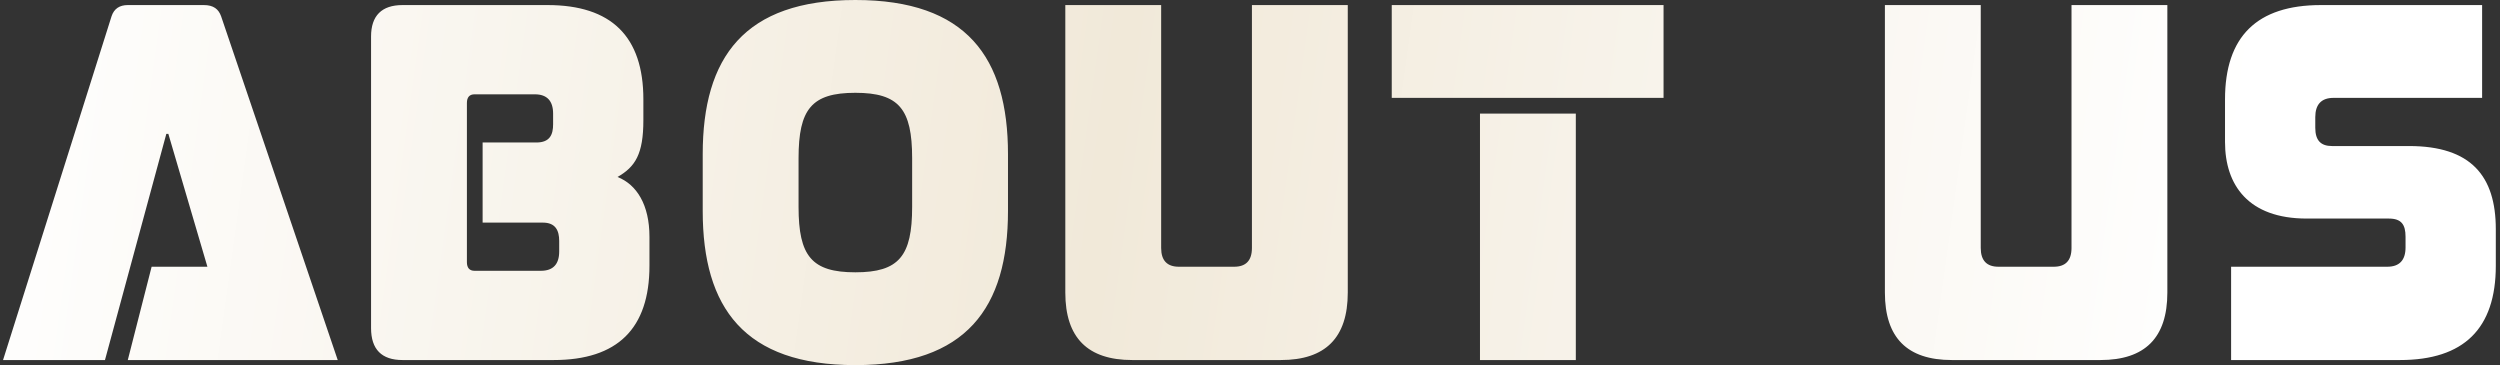 <?xml version="1.0" encoding="UTF-8"?> <svg xmlns="http://www.w3.org/2000/svg" width="493" height="72" viewBox="0 0 493 72" fill="none"><rect x="0" y="0" width="493" height="72" fill="#333333" stroke="none"/><path d="M25.2 1H40.2C42.1 1 43.1 1.8 43.6 3.2L66.6 71H25.2L29.9 52.6H40.9L33.2 26.4H32.8L20.7 71H0.6L22 3.2C22.5 1.7 23.6 1 25.2 1ZM79.373 1H107.973C120.573 1 126.873 7.2 126.873 19.6V23.7C126.873 30.4 125.273 32.9 121.773 34.9C125.573 36.4 128.073 40.4 128.073 46.7V52.4C128.073 64.8 121.773 71 109.173 71H79.373C75.273 71 73.173 68.9 73.173 64.7V7.2C73.173 3.1 75.273 1 79.373 1ZM92.073 20.3V51.7C92.073 52.8 92.573 53.4 93.573 53.4H106.673C109.073 53.4 110.273 52.1 110.273 49.6V47.5C110.273 45.5 109.573 43.9 107.073 43.9H95.173V28.1H105.773C108.473 28.1 109.073 26.5 109.073 24.5V22.4C109.073 19.9 107.873 18.6 105.473 18.6H93.573C92.573 18.6 92.073 19.2 92.073 20.3ZM138.575 41.6V30.4C138.575 11.3 146.775 -3.8147e-06 168.675 -3.8147e-06C190.575 -3.8147e-06 198.775 11.3 198.775 30.4V41.6C198.775 60.7 190.575 72 168.675 72C146.775 72 138.575 60.7 138.575 41.6ZM157.475 31.2V40.8C157.475 50.5 160.075 53.7 168.675 53.7C177.275 53.7 179.875 50.5 179.875 40.8V31.2C179.875 21.5 177.275 18.3 168.675 18.3C160.075 18.3 157.475 21.5 157.475 31.2ZM210.08 1H228.98V48.9C228.98 51.4 230.18 52.6 232.48 52.6H243.38C245.68 52.6 246.88 51.4 246.88 48.9V1H265.78V57.7C265.78 66.6 261.38 71 252.58 71H223.28C214.48 71 210.08 66.6 210.08 57.7V1ZM274.452 1H328.052V19.3H274.452V1ZM291.852 22.4H310.752V71H291.852V22.4ZM371.702 1H390.602V48.9C390.602 51.4 391.802 52.6 394.102 52.6H405.002C407.302 52.6 408.502 51.4 408.502 48.9V1H427.402V57.7C427.402 66.6 423.002 71 414.202 71H384.902C376.102 71 371.702 66.6 371.702 57.7V1ZM457.673 1H489.473V19.3H460.173C457.773 19.3 456.573 20.6 456.573 23.1V25.2C456.573 27.7 457.673 28.8 459.873 28.8H475.073C487.273 28.8 492.173 34.7 492.173 45.2V52.4C492.173 64.8 485.873 71 473.273 71H439.973V52.6H470.773C473.173 52.6 474.373 51.3 474.373 48.8V46.7C474.373 44.3 473.573 43.1 471.073 43.1H454.873C443.373 43.1 438.773 36.5 438.773 28V19.6C438.773 7.2 445.073 1 457.673 1Z" fill="url(#paint0_linear_13_2106)"></path><defs><linearGradient id="paint0_linear_13_2106" x1="-1" y1="-22" x2="448.131" y2="40.217" gradientUnits="userSpaceOnUse"><stop stop-color="white"></stop><stop offset="0.496" stop-color="#F1E9D9"></stop><stop offset="0.985" stop-color="white"></stop></linearGradient></defs></svg> 